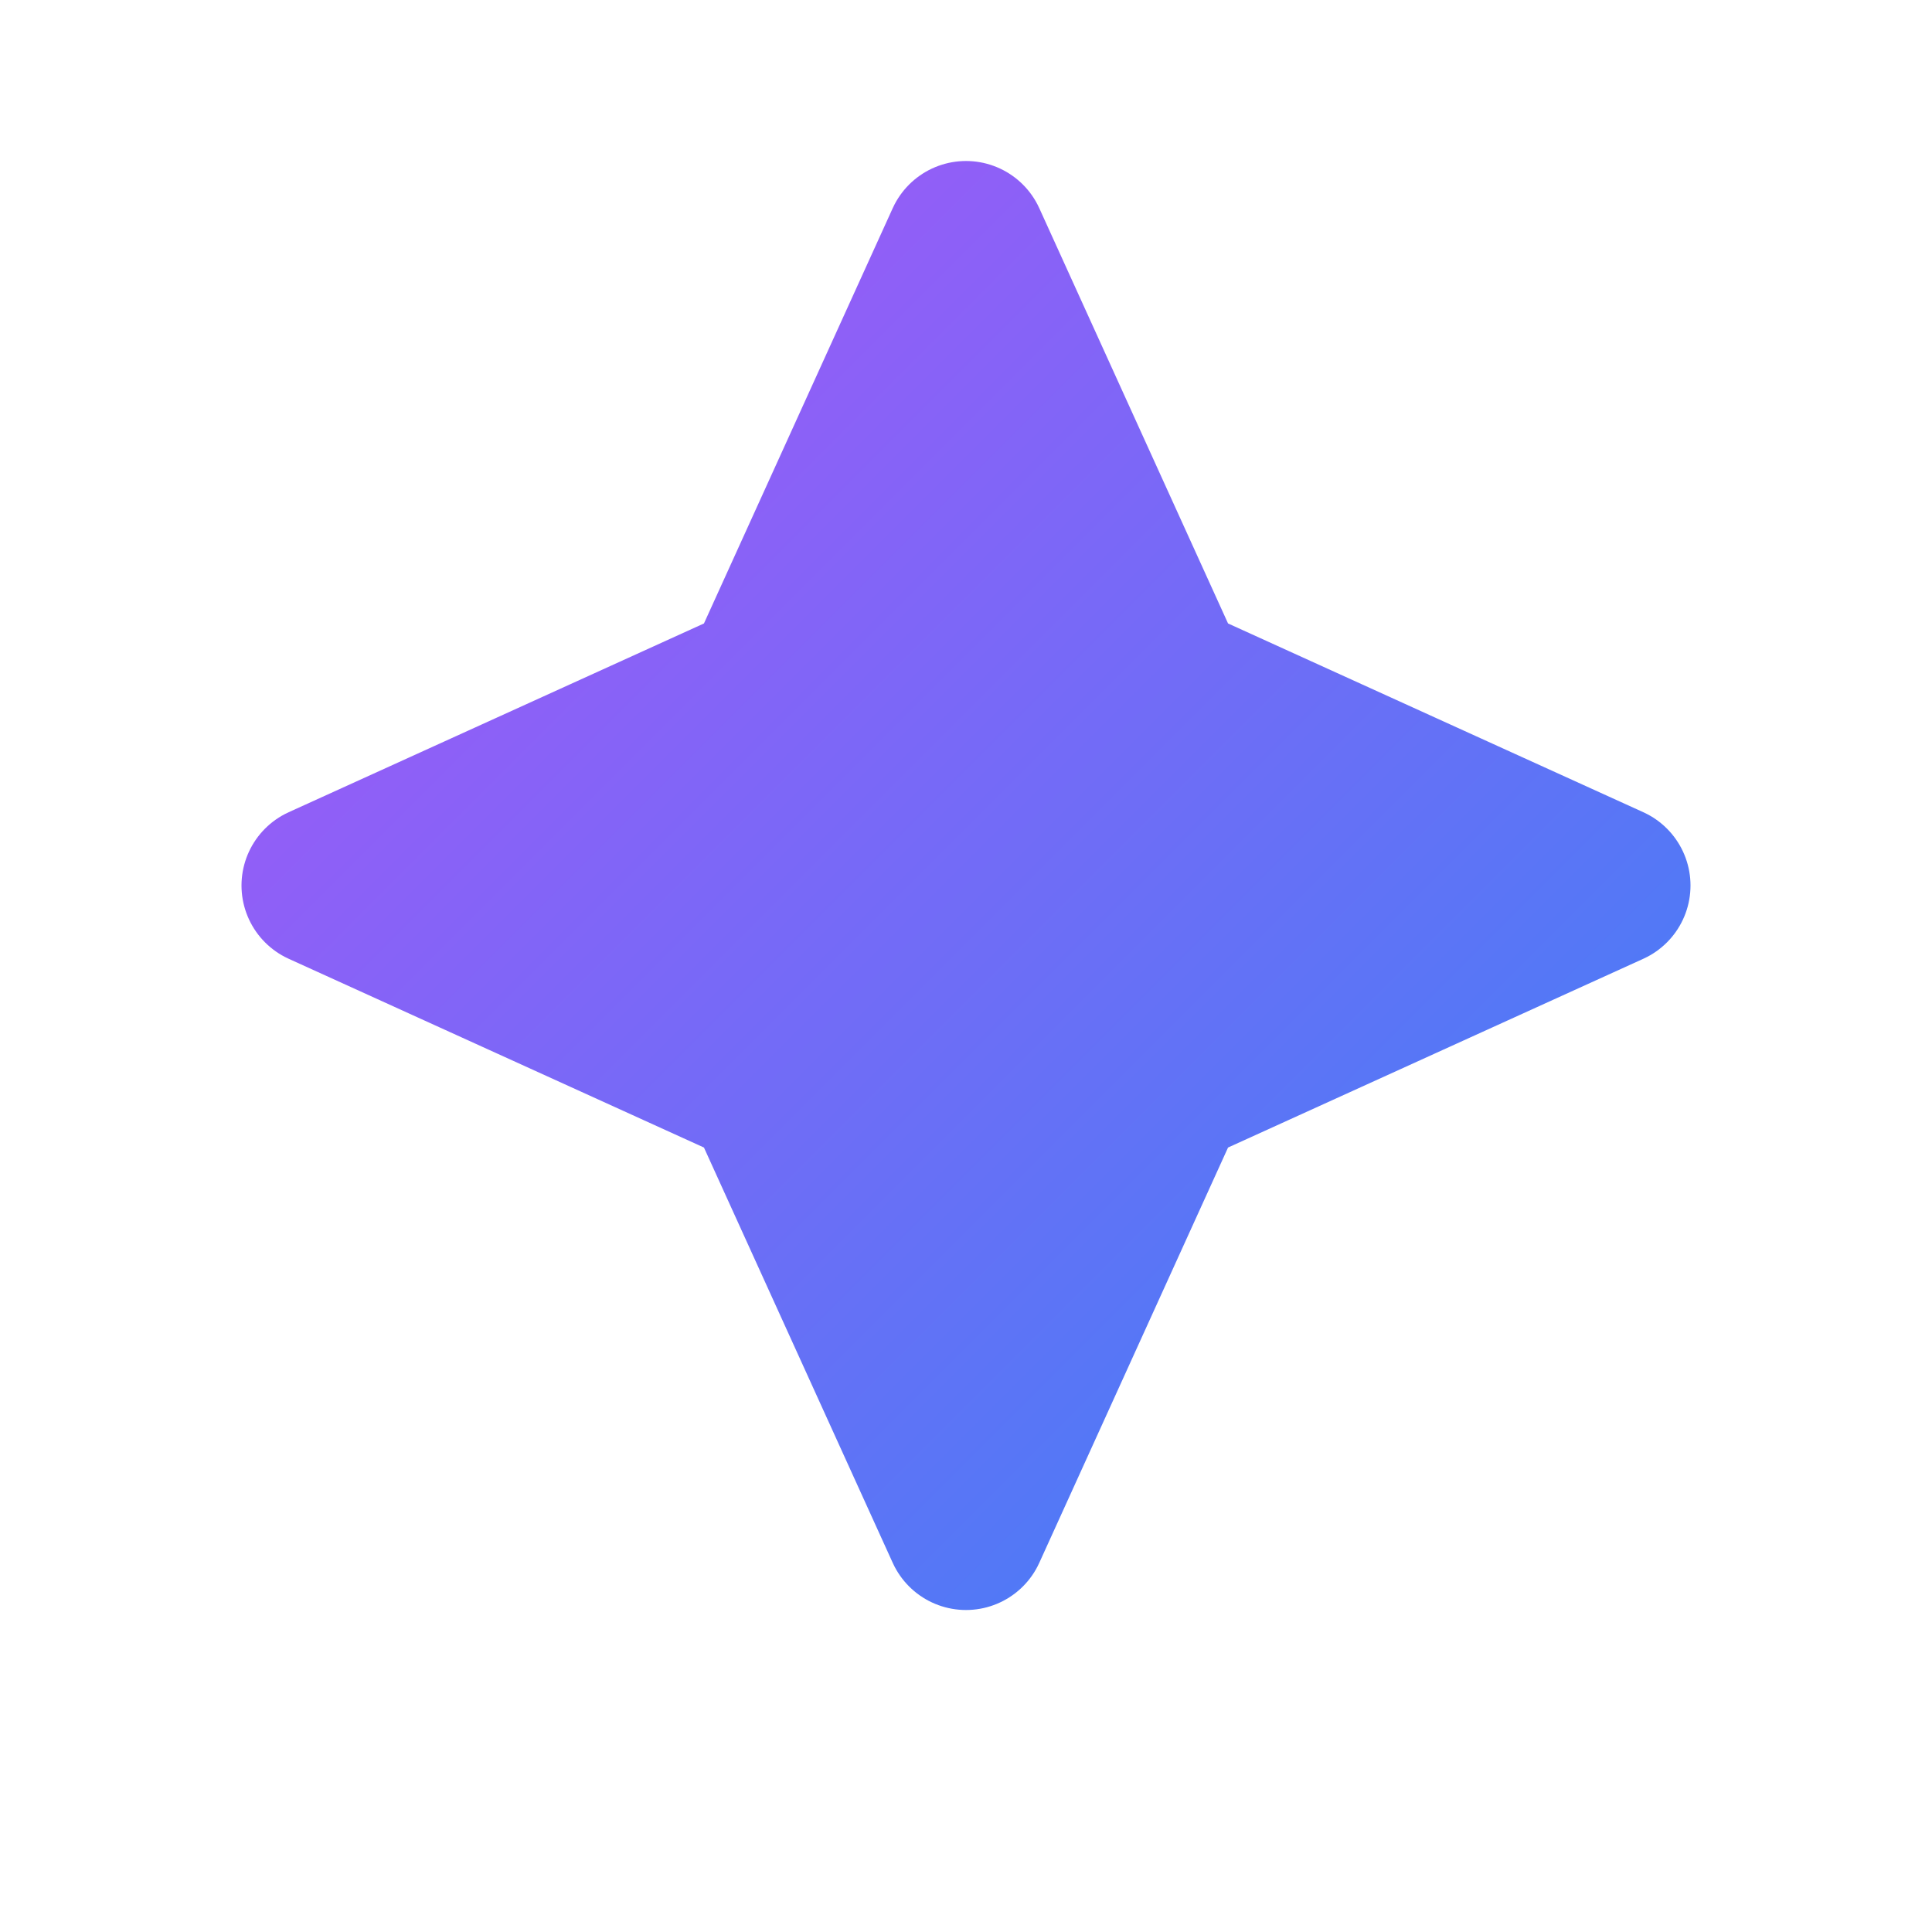 <?xml version="1.0" encoding="UTF-8"?>
<svg width="256" height="256" viewBox="0 0 24 24" fill="none" xmlns="http://www.w3.org/2000/svg">
  <defs>
    <linearGradient id="gradient" x1="0%" y1="0%" x2="100%" y2="100%">
      <stop offset="0%" style="stop-color:#A855F7"/>
      <stop offset="100%" style="stop-color:#3B82F6"/>
    </linearGradient>
  </defs>
  <path d="M12 3L14.5 8.5L20 11L14.5 13.5L12 19L9.5 13.5L4 11L9.5 8.5L12 3Z" stroke="url(#gradient)" stroke-width="2" stroke-linecap="round" stroke-linejoin="round" fill="url(#gradient)"/>
</svg>